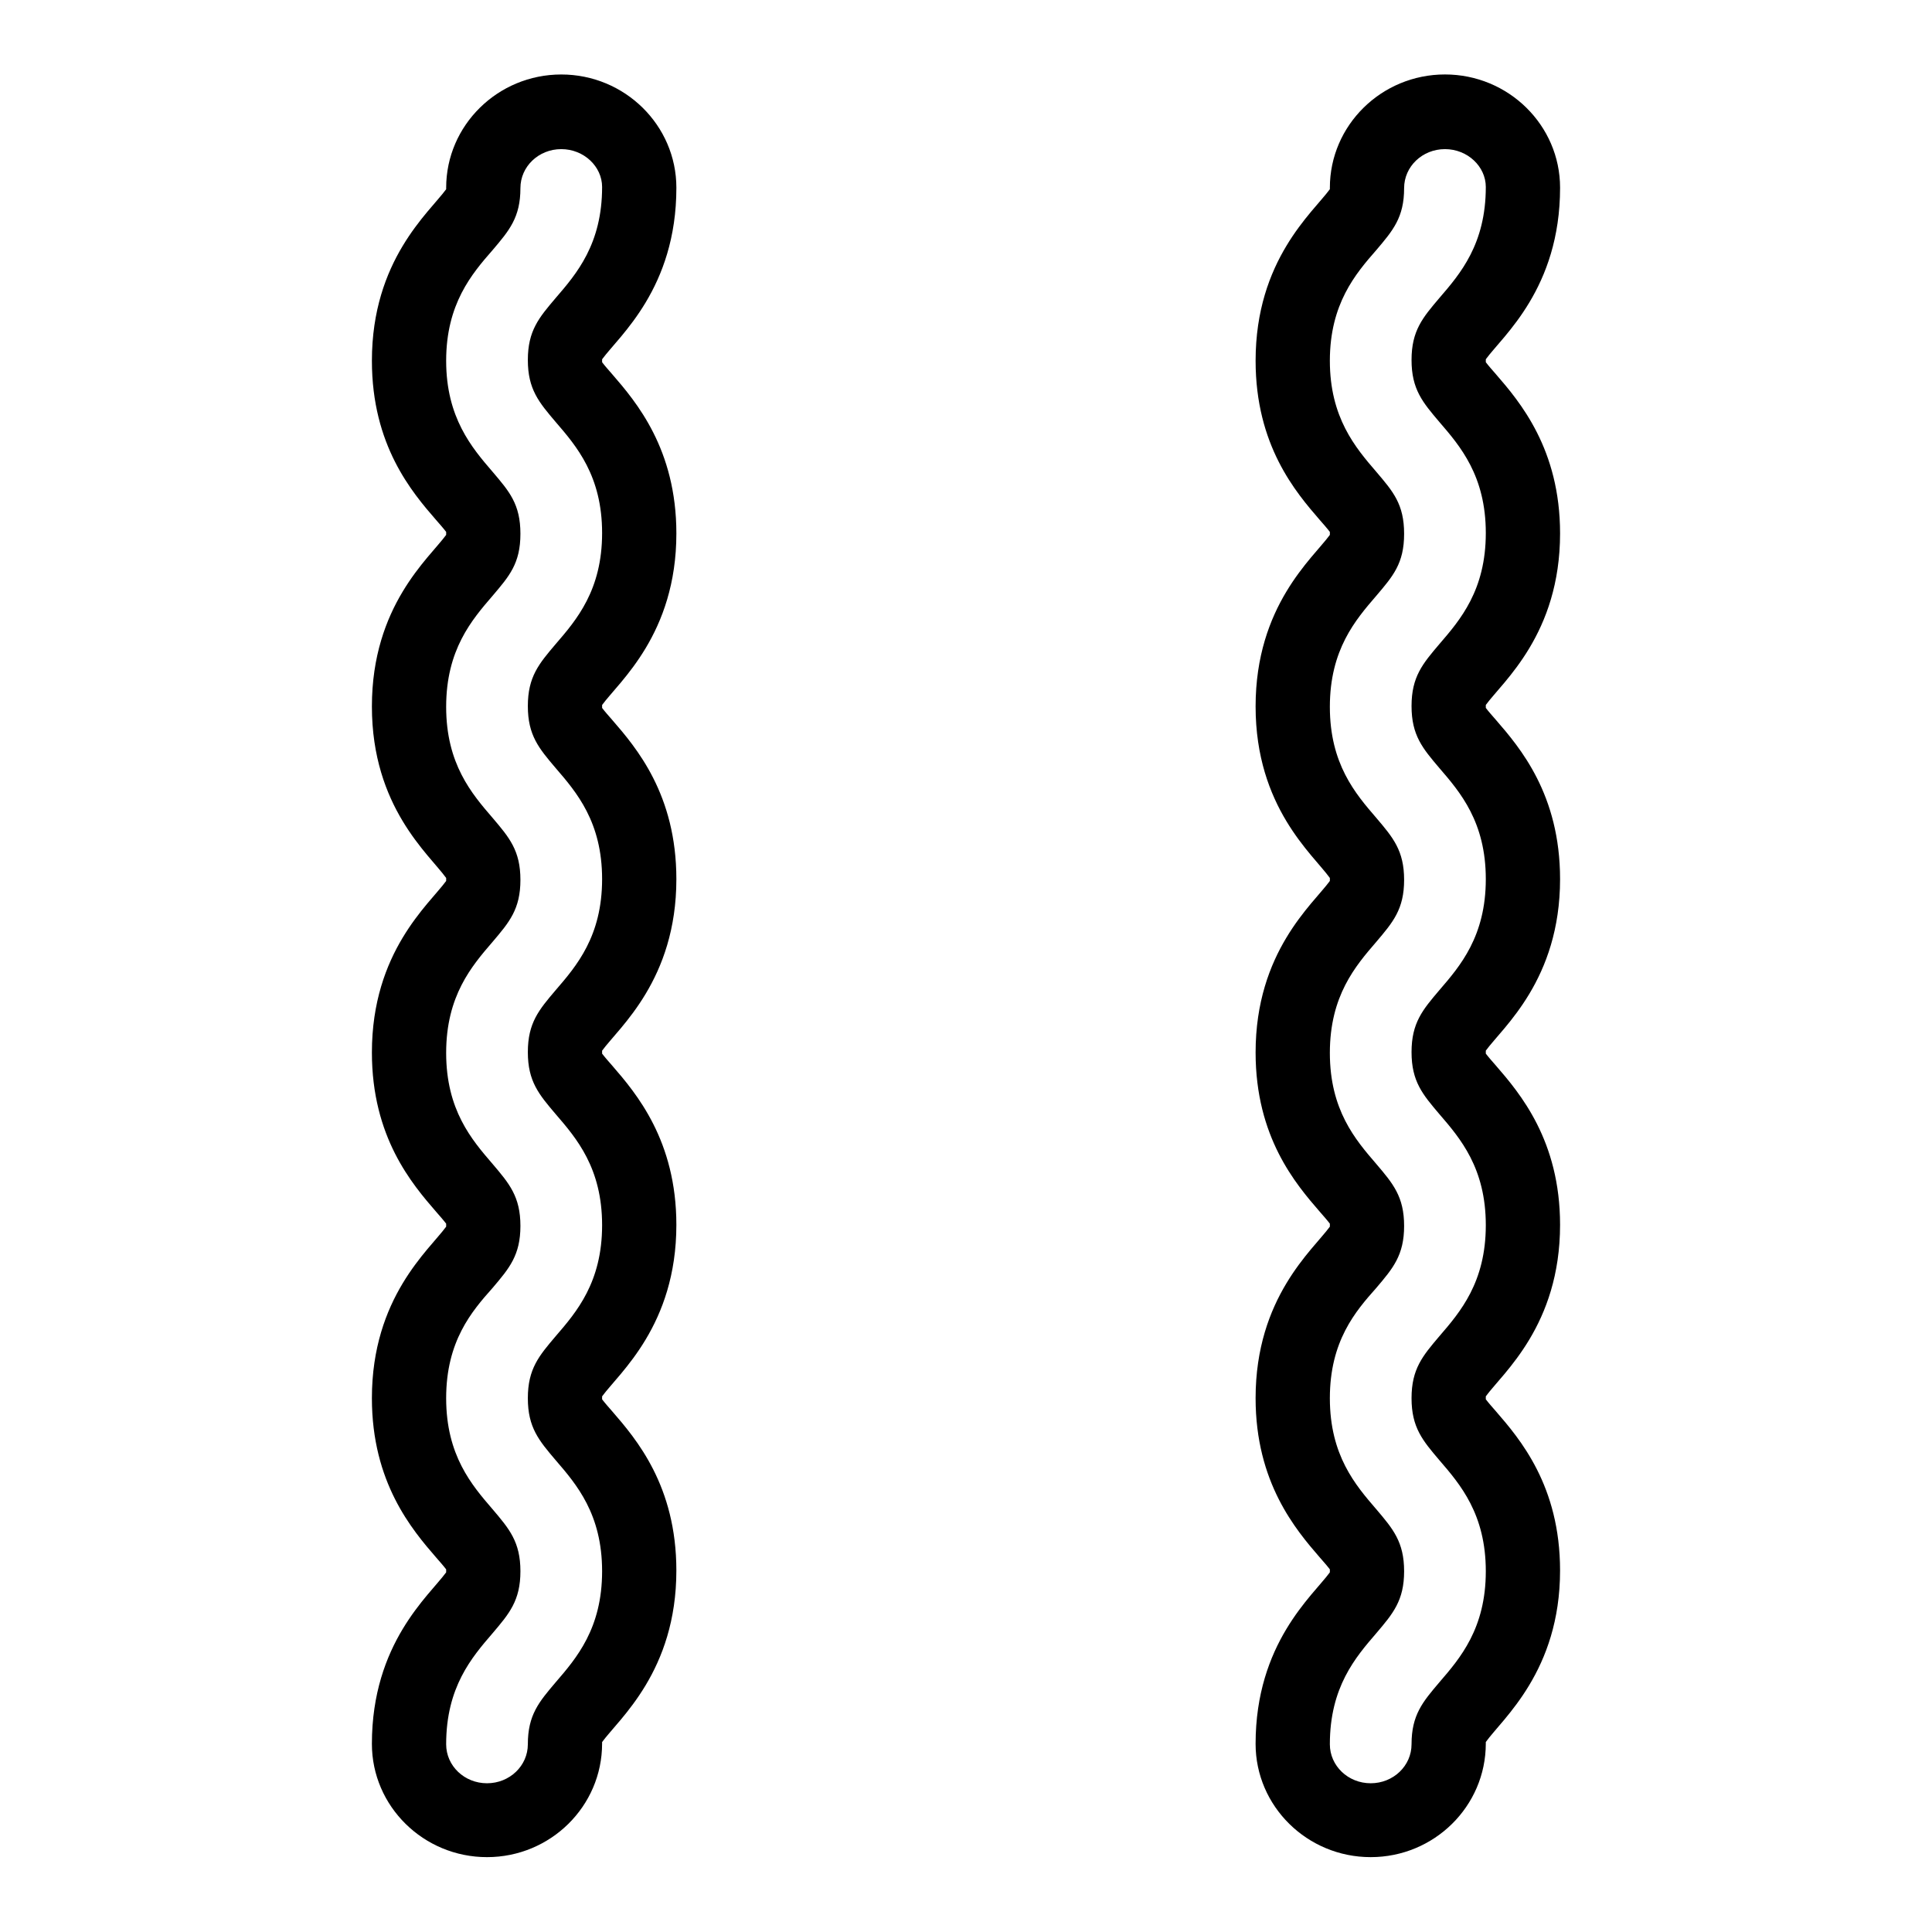 <?xml version="1.0" encoding="UTF-8"?>
<!-- Uploaded to: ICON Repo, www.iconrepo.com, Generator: ICON Repo Mixer Tools -->
<svg fill="#000000" width="800px" height="800px" version="1.1" viewBox="144 144 512 512" xmlns="http://www.w3.org/2000/svg">
 <g>
  <path d="m273.06 636.16c-16.828 0-30.504-13.48-30.504-30.012 0-26.668 15.152-39.262 19.68-45.461v-0.789c-0.59-0.789-1.871-2.262-2.656-3.148-6.394-7.379-17.023-19.875-17.023-42.215 0-26.668 15.152-39.262 19.68-45.461v-0.789c-0.59-0.789-1.871-2.262-2.656-3.148-6.394-7.379-17.023-19.777-17.023-42.215 0-26.668 15.152-39.262 19.68-45.461v-0.789c-4.527-6.297-19.68-18.793-19.68-45.461 0-26.668 15.152-39.262 19.68-45.461v-0.789c-0.59-0.789-1.871-2.262-2.656-3.148-6.398-7.371-17.023-19.77-17.023-42.207 0-26.668 15.152-39.262 19.68-45.461v-0.395c0-16.531 13.676-30.012 30.504-30.012 16.828 0 30.504 13.48 30.504 30.012 0 26.668-15.152 39.262-19.68 45.461v0.789c0.59 0.789 1.871 2.262 2.656 3.148 6.394 7.379 17.023 19.875 17.023 42.215 0 26.668-15.152 39.262-19.68 45.461v0.789c0.59 0.789 1.871 2.262 2.656 3.148 6.394 7.379 17.023 19.777 17.023 42.215 0 26.668-15.152 39.262-19.68 45.461v0.789c0.59 0.789 1.871 2.262 2.656 3.148 6.394 7.379 17.023 19.875 17.023 42.215 0 26.668-15.152 39.262-19.68 45.461v0.789c0.59 0.789 1.871 2.262 2.656 3.148 6.394 7.379 17.023 19.777 17.023 42.215 0 26.668-15.152 39.262-19.68 45.461v0.395c0 16.621-13.68 30.102-30.504 30.102zm19.68-452.64c-6.004 0-10.824 4.625-10.824 10.332 0 7.773-2.953 11.219-7.379 16.434-5.512 6.297-12.301 14.266-12.301 29.32 0 15.055 6.789 23.027 12.301 29.422 4.43 5.215 7.379 8.562 7.379 16.434 0 7.871-2.953 11.219-7.379 16.434-5.512 6.394-12.301 14.27-12.301 29.422s6.789 23.027 12.301 29.422c4.43 5.215 7.379 8.66 7.379 16.434s-2.953 11.219-7.379 16.434c-5.512 6.394-12.301 14.27-12.301 29.422s6.789 23.027 12.301 29.422c4.43 5.215 7.379 8.66 7.379 16.434 0 7.773-2.953 11.219-7.379 16.434-5.512 6.195-12.301 14.066-12.301 29.219s6.789 23.027 12.301 29.422c4.43 5.215 7.379 8.66 7.379 16.434s-2.953 11.219-7.379 16.434c-5.512 6.394-12.301 14.27-12.301 29.422 0 5.707 4.82 10.332 10.824 10.332s10.824-4.625 10.824-10.332c0-7.773 2.953-11.219 7.379-16.434 5.512-6.394 12.301-14.27 12.301-29.422s-6.789-23.027-12.301-29.422c-4.43-5.215-7.379-8.66-7.379-16.434 0-7.773 2.953-11.219 7.379-16.434 5.512-6.394 12.301-14.27 12.301-29.422 0-15.152-6.789-23.027-12.301-29.422-4.43-5.215-7.379-8.66-7.379-16.434 0-7.773 2.953-11.219 7.379-16.434 5.512-6.394 12.301-14.27 12.301-29.422s-6.789-23.027-12.301-29.422c-4.43-5.215-7.379-8.66-7.379-16.434 0-7.773 2.953-11.219 7.379-16.434 5.512-6.394 12.301-14.27 12.301-29.422 0-15.152-6.789-23.027-12.301-29.422-4.43-5.215-7.379-8.66-7.379-16.434 0-7.773 2.953-11.219 7.379-16.434 5.512-6.394 12.301-14.27 12.301-29.422 0-5.402-4.82-10.027-10.824-10.027z"/>
  <path d="m507.25 636.16c-16.828 0-30.504-13.48-30.504-30.012 0-26.668 15.152-39.262 19.68-45.461v-0.789c-0.59-0.789-1.871-2.262-2.656-3.148-6.394-7.379-17.023-19.875-17.023-42.215 0-26.668 15.152-39.262 19.68-45.461v-0.789c-0.59-0.789-1.871-2.262-2.656-3.148-6.394-7.379-17.023-19.777-17.023-42.215 0-26.668 15.152-39.262 19.68-45.461v-0.789c-4.527-6.297-19.68-18.793-19.68-45.461 0-26.668 15.152-39.262 19.68-45.461v-0.789c-0.59-0.789-1.871-2.262-2.656-3.148-6.394-7.379-17.023-19.777-17.023-42.215 0-26.668 15.152-39.262 19.68-45.461v-0.395c0-16.531 13.676-30.012 30.504-30.012s30.504 13.48 30.504 30.012c0 26.668-15.152 39.262-19.68 45.461v0.789c0.59 0.789 1.871 2.262 2.656 3.148 6.394 7.379 17.023 19.875 17.023 42.215 0 26.668-15.152 39.262-19.68 45.461v0.789c0.59 0.789 1.871 2.262 2.656 3.148 6.394 7.379 17.023 19.777 17.023 42.215 0 26.668-15.152 39.262-19.68 45.461v0.789c0.59 0.789 1.871 2.262 2.656 3.148 6.394 7.379 17.023 19.875 17.023 42.215 0 26.668-15.152 39.262-19.68 45.461v0.789c0.59 0.789 1.871 2.262 2.656 3.148 6.394 7.379 17.023 19.777 17.023 42.215 0 26.668-15.254 39.262-19.68 45.461v0.395c0 16.629-13.676 30.109-30.504 30.109zm19.68-452.64c-6.004 0-10.824 4.625-10.824 10.332 0 7.773-2.953 11.219-7.379 16.434-5.512 6.297-12.301 14.266-12.301 29.32 0 15.055 6.789 23.027 12.301 29.422 4.43 5.215 7.379 8.562 7.379 16.434 0 7.871-2.953 11.219-7.379 16.434-5.512 6.394-12.301 14.27-12.301 29.422s6.789 23.027 12.301 29.422c4.43 5.215 7.379 8.66 7.379 16.434s-2.953 11.219-7.379 16.434c-5.512 6.394-12.301 14.27-12.301 29.422s6.789 23.027 12.301 29.422c4.43 5.215 7.379 8.66 7.379 16.434 0 7.773-2.953 11.219-7.379 16.434-5.512 6.195-12.301 14.066-12.301 29.219s6.789 23.027 12.301 29.422c4.43 5.215 7.379 8.66 7.379 16.434s-2.953 11.219-7.379 16.434c-5.512 6.394-12.301 14.27-12.301 29.422 0 5.707 4.82 10.332 10.824 10.332s10.824-4.625 10.824-10.332c0-7.773 2.953-11.219 7.379-16.434 5.512-6.394 12.301-14.27 12.301-29.422s-6.789-23.027-12.301-29.422c-4.43-5.215-7.379-8.66-7.379-16.434 0-7.773 2.953-11.219 7.379-16.434 5.512-6.394 12.301-14.27 12.301-29.422 0-15.152-6.789-23.027-12.301-29.422-4.43-5.215-7.379-8.66-7.379-16.434 0-7.773 2.953-11.219 7.379-16.434 5.512-6.394 12.301-14.27 12.301-29.422s-6.789-23.027-12.301-29.422c-4.43-5.215-7.379-8.66-7.379-16.434 0-7.773 2.953-11.219 7.379-16.434 5.512-6.394 12.301-14.27 12.301-29.422 0-15.152-6.789-23.027-12.301-29.422-4.43-5.215-7.379-8.66-7.379-16.434 0-7.773 2.953-11.219 7.379-16.434 5.512-6.394 12.301-14.27 12.301-29.422 0-5.402-4.82-10.027-10.824-10.027z"/>
 </g>
</svg>